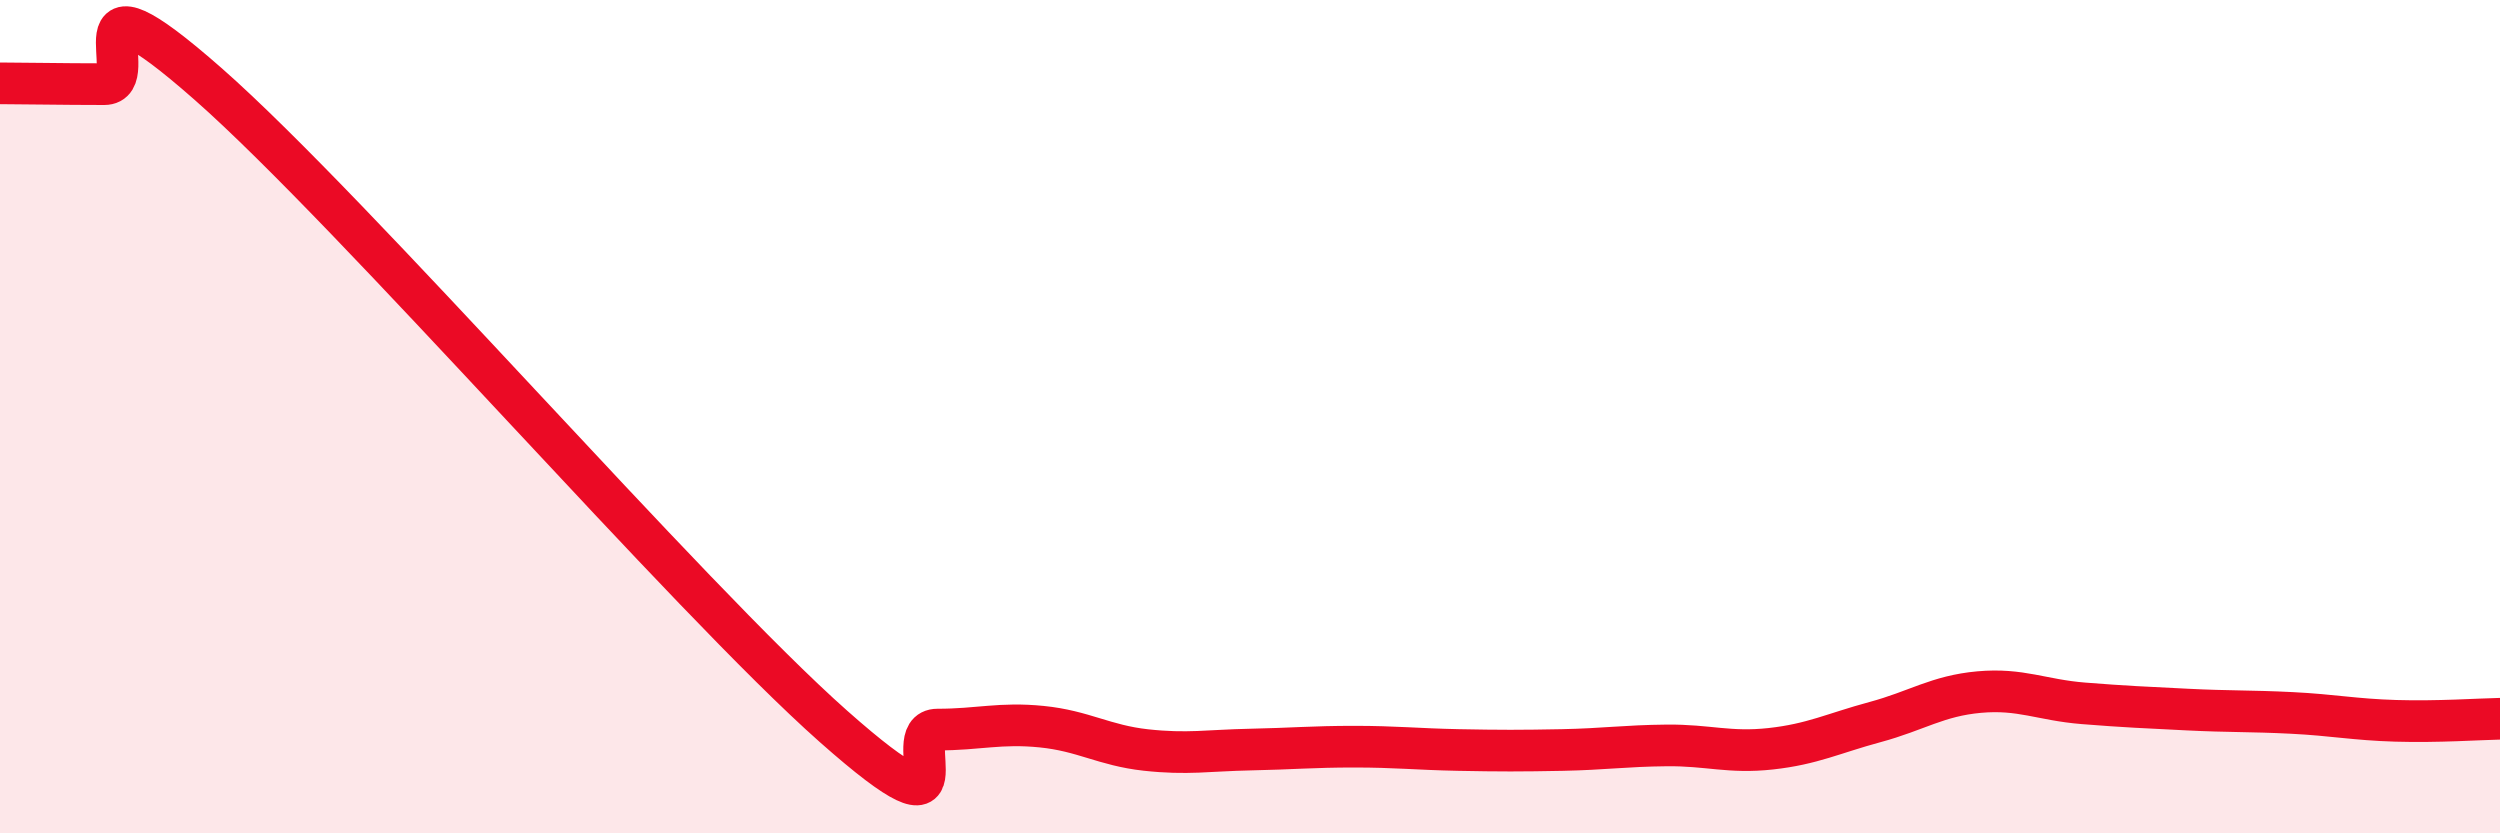 
    <svg width="60" height="20" viewBox="0 0 60 20" xmlns="http://www.w3.org/2000/svg">
      <path
        d="M 0,2 C 0.5,2 1.5,2.02 2.5,2.02 C 3.5,2.02 1.5,-1.06 5,2.02 C 8.5,5.1 16.5,14.33 20,17.43 C 23.5,20.53 21.5,17.51 22.5,17.51 C 23.5,17.51 24,17.34 25,17.44 C 26,17.54 26.5,17.89 27.5,18 C 28.5,18.11 29,18.01 30,17.99 C 31,17.97 31.5,17.92 32.5,17.92 C 33.5,17.92 34,17.98 35,18 C 36,18.02 36.5,18.02 37.5,18 C 38.5,17.98 39,17.9 40,17.89 C 41,17.88 41.5,18.08 42.5,17.97 C 43.5,17.86 44,17.6 45,17.33 C 46,17.06 46.5,16.7 47.5,16.61 C 48.5,16.52 49,16.8 50,16.88 C 51,16.96 51.5,16.98 52.5,17.03 C 53.5,17.08 54,17.06 55,17.11 C 56,17.16 56.5,17.27 57.5,17.3 C 58.5,17.33 59.5,17.26 60,17.25L60 20L0 20Z"
        fill="#EB0A25"
        opacity="0.1"
        stroke-linecap="round"
        stroke-linejoin="round"
      />
      <path
        d="M 0,2 C 0.5,2 1.5,2.02 2.5,2.02 C 3.5,2.02 1.5,-1.06 5,2.02 C 8.5,5.1 16.5,14.33 20,17.43 C 23.5,20.53 21.5,17.51 22.5,17.51 C 23.5,17.51 24,17.34 25,17.44 C 26,17.54 26.5,17.89 27.5,18 C 28.5,18.11 29,18.01 30,17.99 C 31,17.97 31.5,17.92 32.5,17.92 C 33.5,17.92 34,17.98 35,18 C 36,18.02 36.5,18.02 37.5,18 C 38.5,17.98 39,17.9 40,17.89 C 41,17.88 41.5,18.08 42.5,17.97 C 43.5,17.86 44,17.6 45,17.33 C 46,17.06 46.5,16.7 47.5,16.61 C 48.5,16.52 49,16.8 50,16.88 C 51,16.96 51.5,16.98 52.5,17.03 C 53.5,17.08 54,17.06 55,17.11 C 56,17.16 56.5,17.27 57.5,17.3 C 58.5,17.33 59.5,17.26 60,17.25"
        stroke="#EB0A25"
        stroke-width="1"
        fill="none"
        stroke-linecap="round"
        stroke-linejoin="round"
      />
    </svg>
  